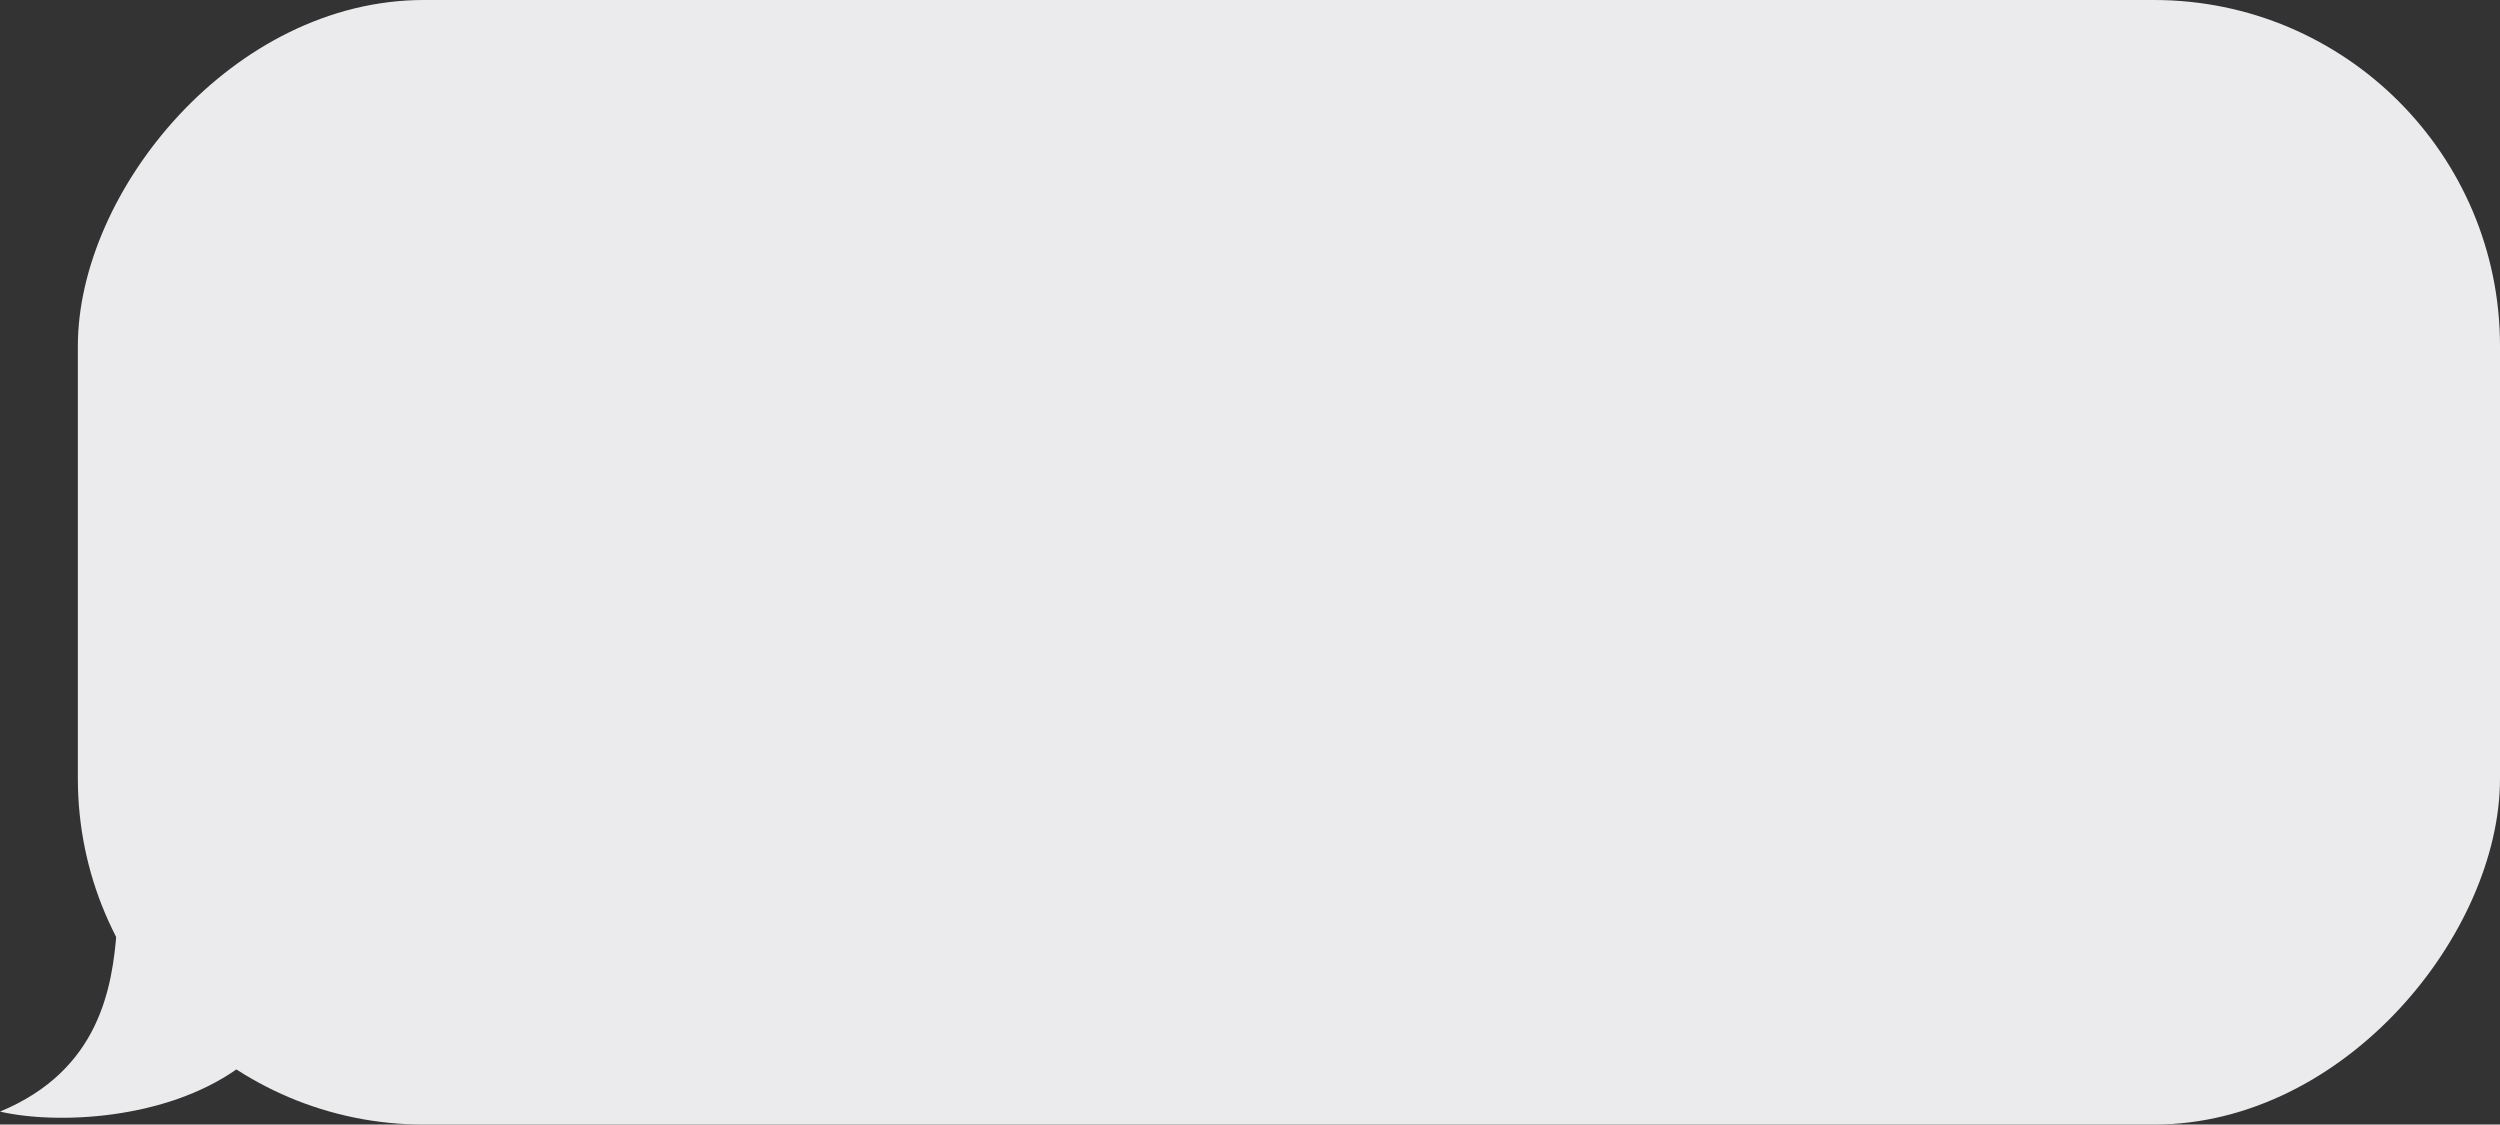 <?xml version="1.0" encoding="UTF-8"?> <svg xmlns="http://www.w3.org/2000/svg" width="289" height="130" viewBox="0 0 289 130" fill="none"><rect x="0" y="0" width="289" height="130" fill="#333333" stroke="none"/> <rect width="280" height="130" rx="40" transform="matrix(-1 0 0 1 289 0)" fill="#EBEBED"></rect> <path d="M0 128.5C11.6 123.7 13 114 13.5 107.5C21.666 110.167 35.9 117.5 27.5 123.5C19.1 129.5 6.5 130 0 128.5Z" fill="#EBEBED"></path> </svg> 